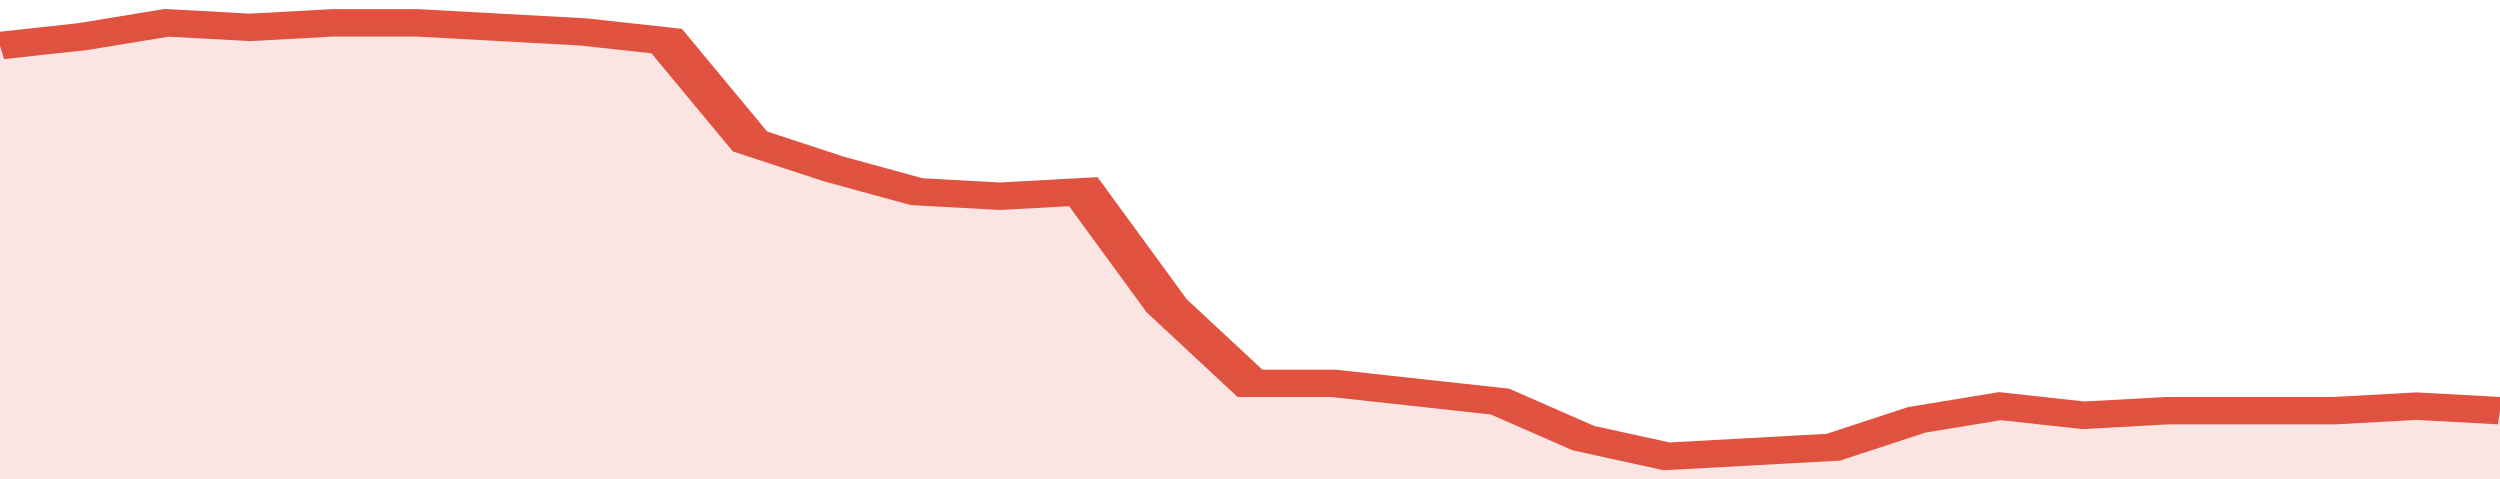 <svg xmlns="http://www.w3.org/2000/svg" viewBox="0 0 330 105" width="120" height="23" preserveAspectRatio="none">
				 <polyline fill="none" stroke="#E15241" stroke-width="6" points="0, 10 11, 8 22, 5 33, 6 44, 5 55, 5 66, 6 77, 7 88, 9 99, 31 110, 37 121, 42 132, 43 143, 42 154, 67 165, 84 176, 84 187, 86 198, 88 209, 96 220, 100 231, 99 242, 98 253, 92 264, 89 275, 91 286, 90 297, 90 308, 90 319, 89 330, 90 330, 90 "> </polyline>
				 <polygon fill="#E15241" opacity="0.15" points="0, 105 0, 10 11, 8 22, 5 33, 6 44, 5 55, 5 66, 6 77, 7 88, 9 99, 31 110, 37 121, 42 132, 43 143, 42 154, 67 165, 84 176, 84 187, 86 198, 88 209, 96 220, 100 231, 99 242, 98 253, 92 264, 89 275, 91 286, 90 297, 90 308, 90 319, 89 330, 90 330, 105 "></polygon>
			</svg>